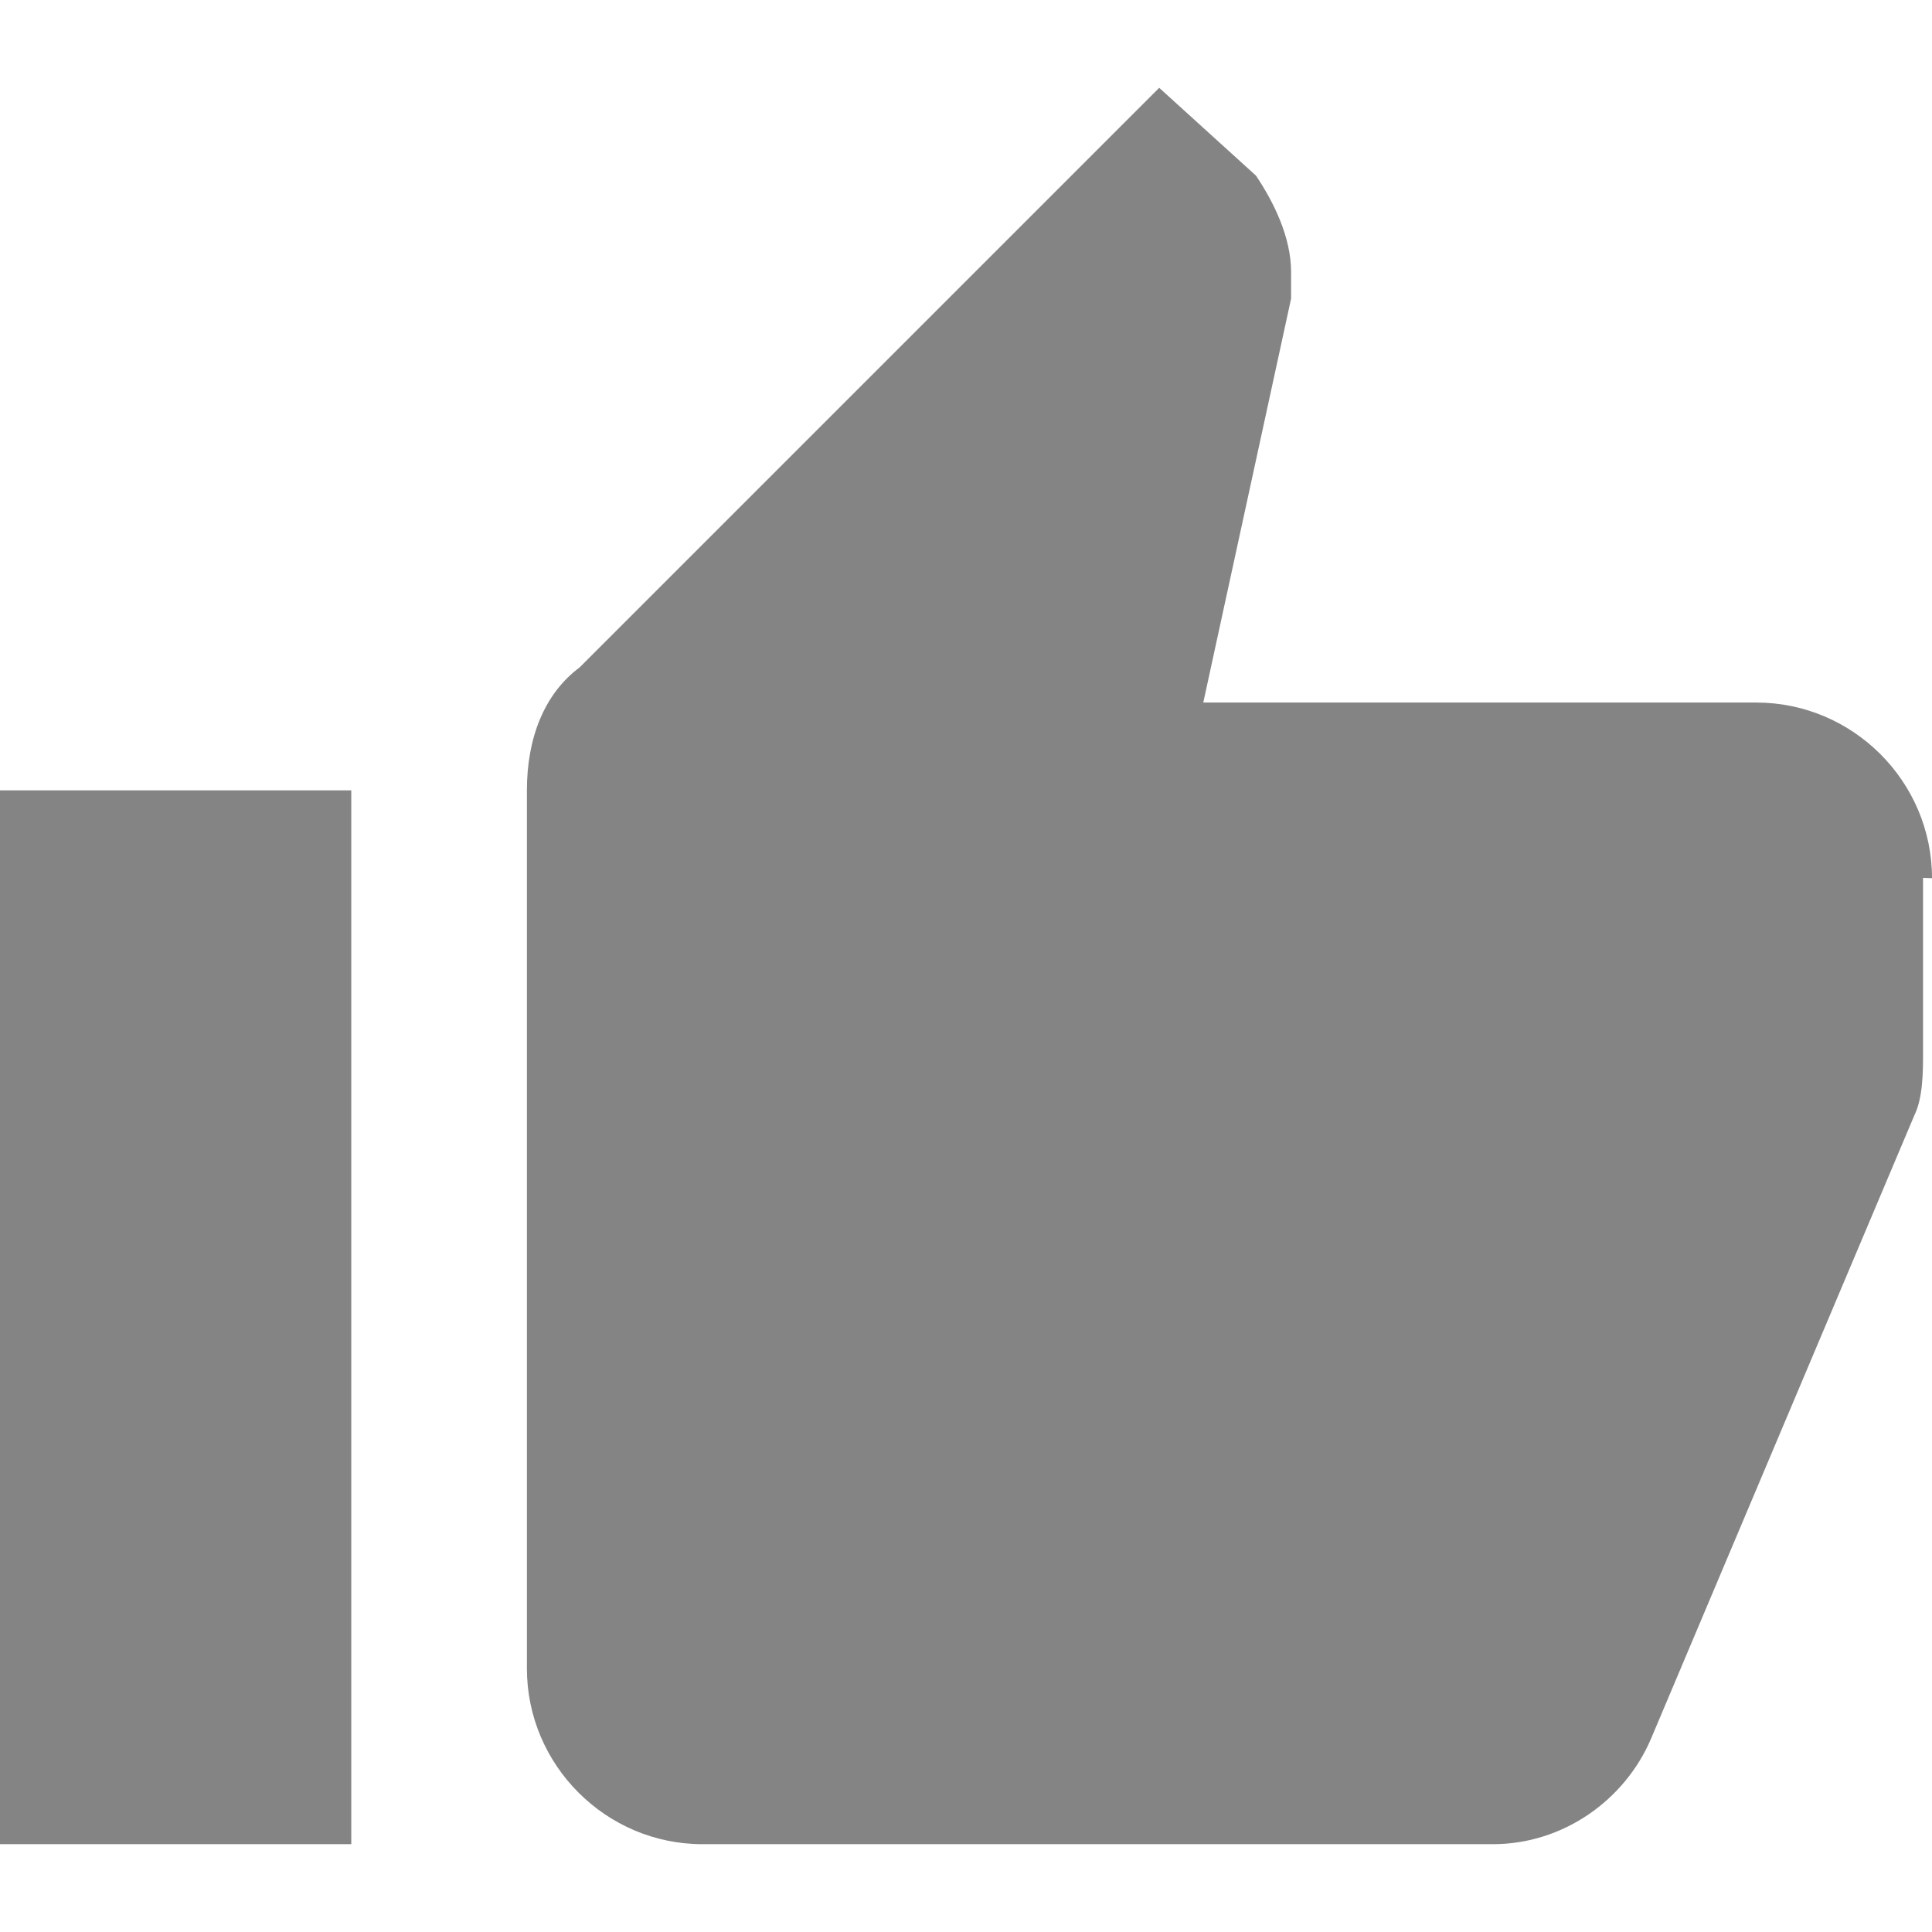 <?xml version="1.0" encoding="utf-8"?>
<!-- Generator: Adobe Illustrator 21.0.0, SVG Export Plug-In . SVG Version: 6.00 Build 0)  -->
<svg version="1.1" id="Capa_1" xmlns="http://www.w3.org/2000/svg" xmlns:xlink="http://www.w3.org/1999/xlink" x="0px" y="0px"
	 viewBox="0 0 561 561" style="enable-background:new 0 0 561 561;" xml:space="preserve">
<style type="text/css">
	.st0{fill:#848484;}
</style>
<g>
	<g id="thumb-up">
		<path class="st0" d="M0,535.5h102v-306H0V535.5z M561,255c0-28.1-23-51-51-51H349.4l25.5-117.3c0-2.6,0-5.1,0-7.7
			c0-10.2-5.1-20.4-10.2-28l-28.1-25.5L168.3,193.8c-10.2,7.6-15.3,20.4-15.3,35.7v255c0,28,22.9,51,51,51h229.5
			c20.4,0,38.3-12.8,45.9-30.6l76.5-181.1c2.5-5.1,2.5-12.8,2.5-17.9v-51L561,255C561,257.5,561,255,561,255z"/>
	</g>
</g>
</svg>

